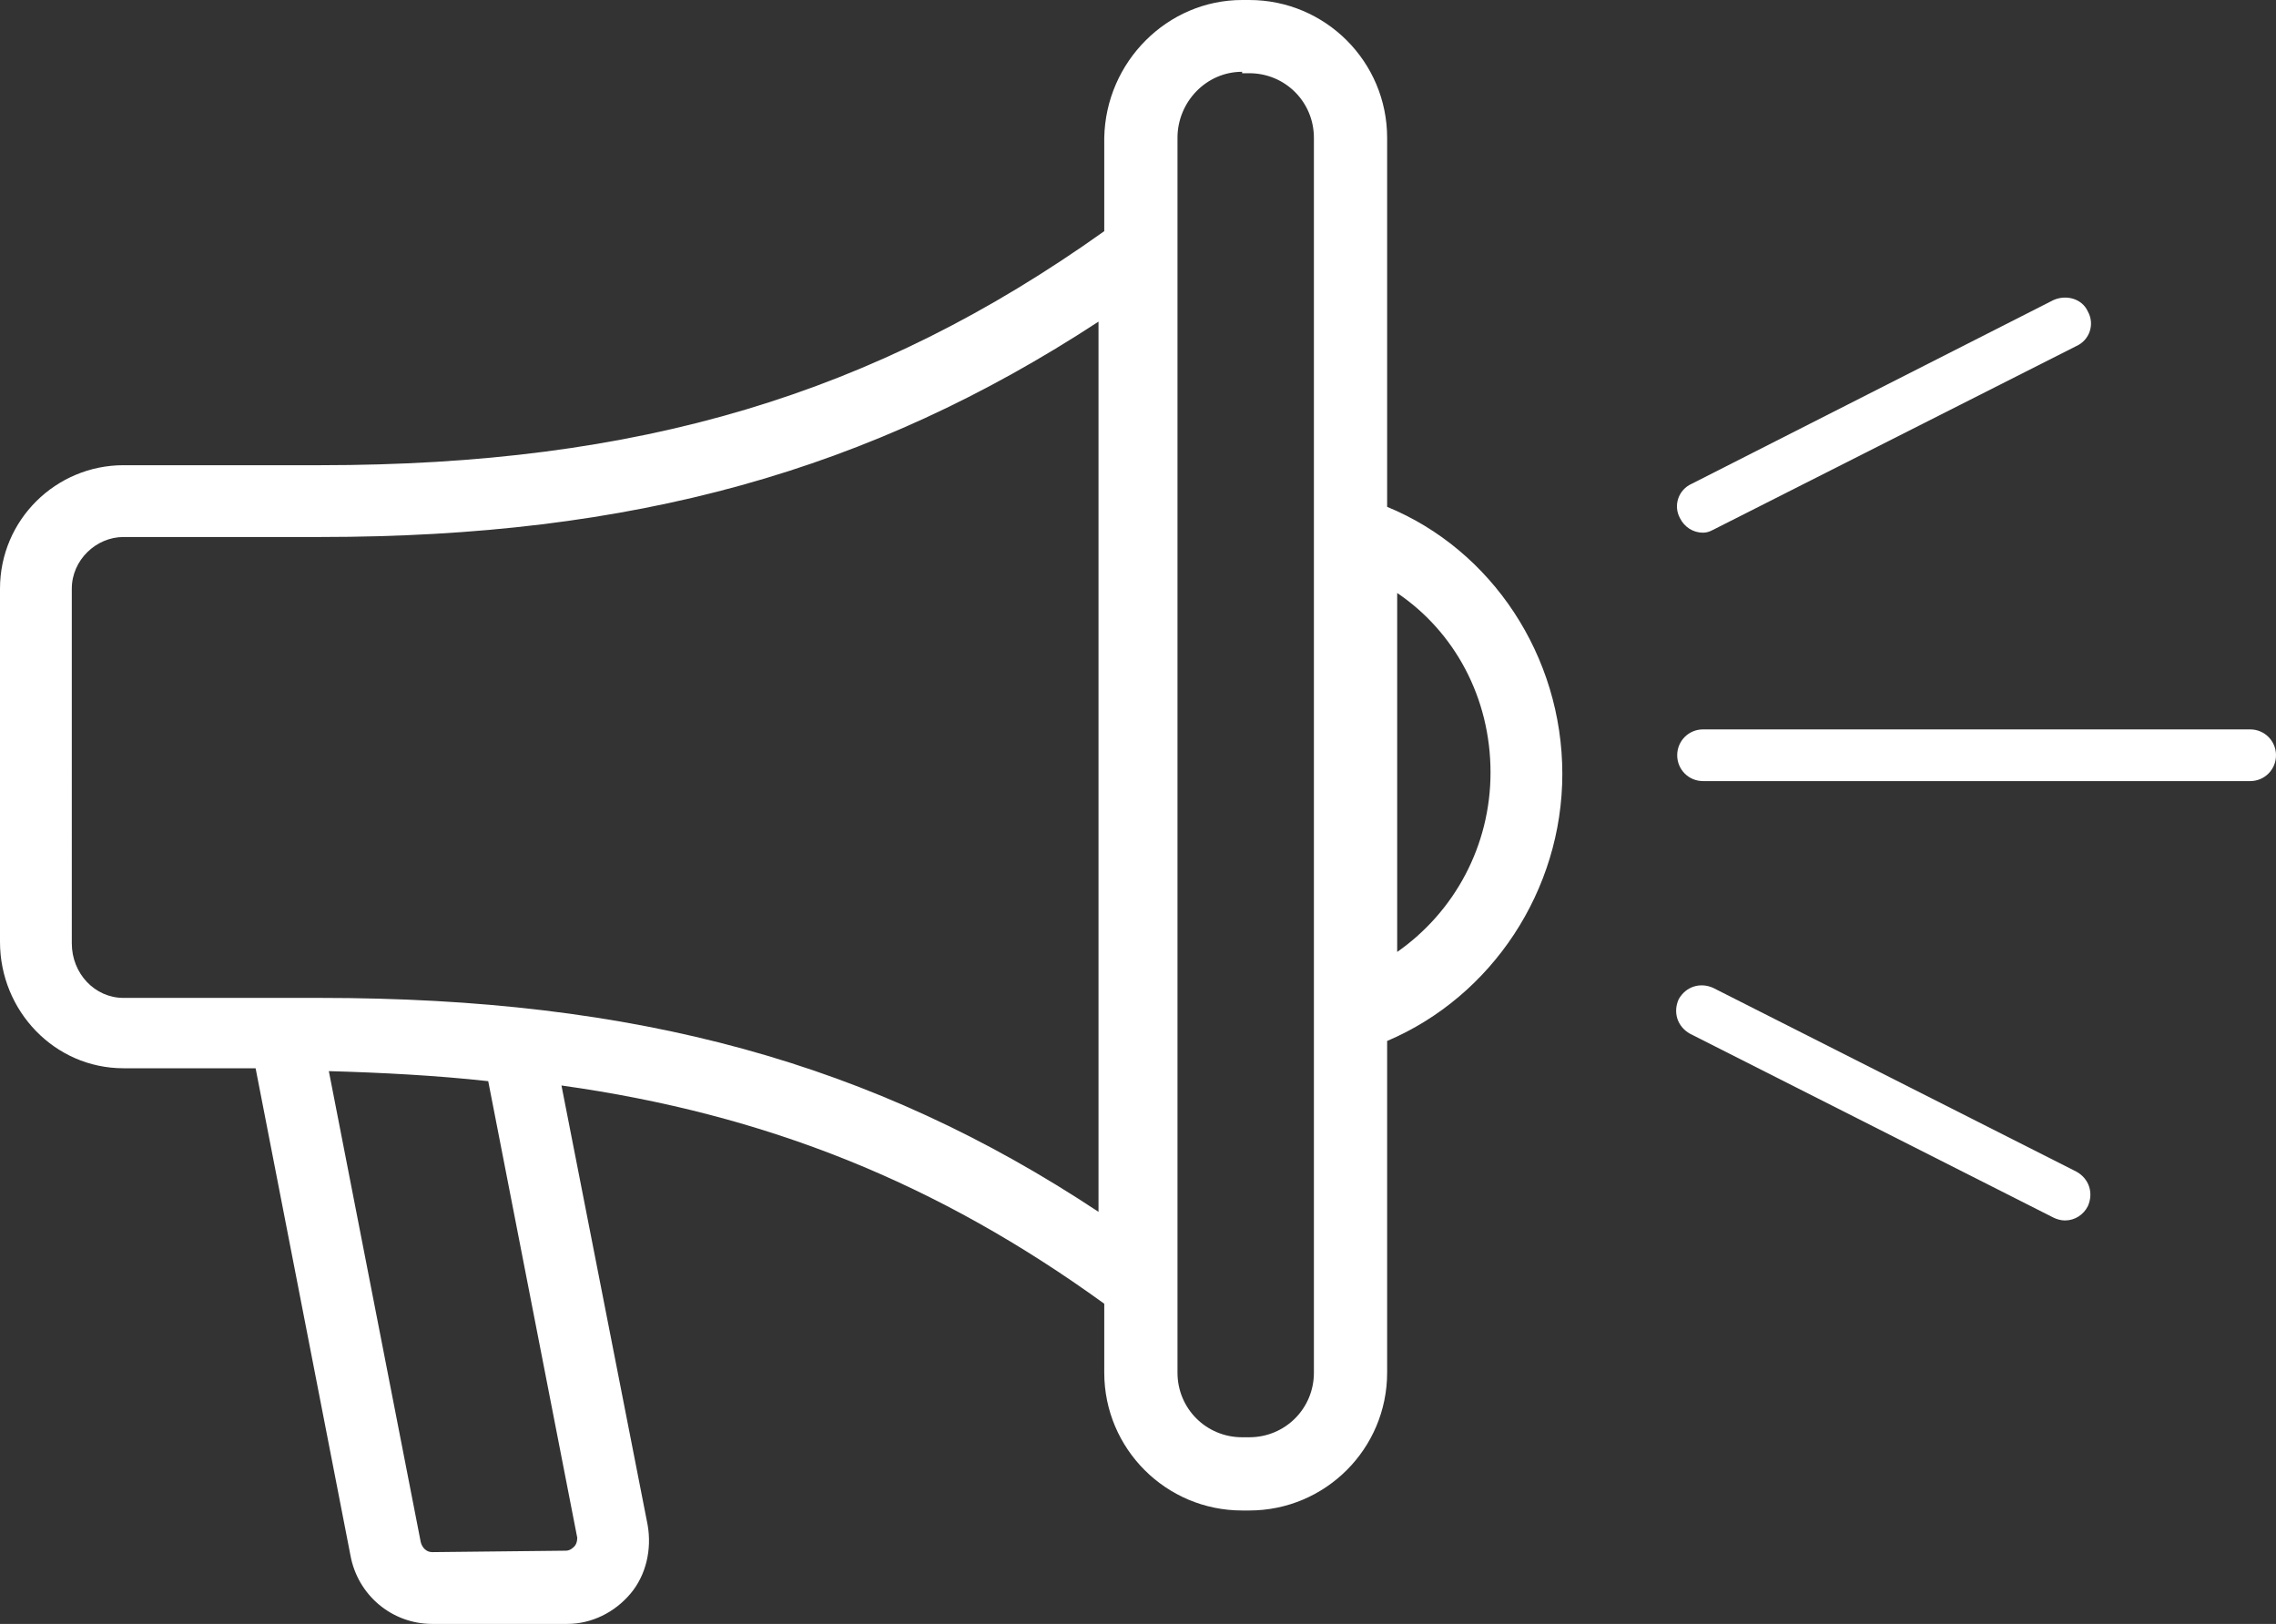 <?xml version="1.0" encoding="utf-8"?>
<!-- Generator: Adobe Illustrator 24.3.0, SVG Export Plug-In . SVG Version: 6.00 Build 0)  -->
<svg version="1.1" id="Layer_1" xmlns="http://www.w3.org/2000/svg" xmlns:xlink="http://www.w3.org/1999/xlink" x="0px" y="0px"
	 viewBox="0 0 158.5 113.1" style="enable-background:new 0 0 158.5 113.1;" xml:space="preserve">
<rect x="0" y="0" width="158.5" height="113.1" fill="#333333" stroke="none"/>
<style type="text/css">
	.st0{fill:#FFFFFF;}
</style>
<g>
	<path class="st0" d="M118.6,37.1c0.3,0,0.5-0.1,0.7-0.2l25.3-12.8c0.9-0.4,1.3-1.5,0.8-2.4c-0.4-0.9-1.5-1.2-2.4-0.8l-25.2,12.8
		c-0.9,0.4-1.3,1.5-0.8,2.4C117.3,36.7,117.9,37.1,118.6,37.1z"/>
	<path class="st0" d="M144.6,81.6l-25.3-12.8c-0.9-0.4-1.9-0.1-2.4,0.8c-0.4,0.9-0.1,1.9,0.8,2.4L143,84.8c0.2,0.1,0.5,0.2,0.8,0.2
		c0.7,0,1.3-0.4,1.6-1C145.8,83.1,145.5,82.1,144.6,81.6z"/>
	<path class="st0" d="M156.7,50.8h-38.1c-1,0-1.8,0.8-1.8,1.8s0.8,1.8,1.8,1.8h38.1c1,0,1.8-0.8,1.8-1.8S157.7,50.8,156.7,50.8z"/>
	<path class="st0" d="M96.6,35.3V9.6C96.6,4.3,92.3,0,87,0h-0.5c-5.2,0-9.5,4.3-9.6,9.6v6.5c-16,11.4-32.4,16.3-54.6,16.3H8.6
		C3.9,32.4,0,36.2,0,41v24.6c0,4.8,3.8,8.8,8.6,8.8h9.2l6.6,33.9c0.5,2.8,2.9,4.8,5.7,4.8h9.4c1.7,0,3.3-0.8,4.4-2.1
		c1.1-1.3,1.5-3.1,1.2-4.8l-6-30.6c14.3,2,26.2,6.8,37.8,15.2v4.8c0,5.3,4.3,9.6,9.6,9.6H87c5.3,0,9.6-4.3,9.6-9.6V72.5
		c7.3-3.1,12.2-10.5,12.2-18.6C108.8,45.7,103.9,38.3,96.6,35.3z M40.2,107.1c0,0.3-0.1,0.5-0.2,0.6c-0.1,0.1-0.3,0.3-0.6,0.3
		l-9.3,0.1c-0.4,0-0.7-0.3-0.8-0.7l-6.4-32.8c3.6,0.1,7.5,0.3,11.1,0.7L40.2,107.1z M76.5,84.4C60.8,74,44.3,69.5,22.3,69.5H8.6
		c-2,0-3.6-1.7-3.6-3.8V41c0-2,1.7-3.6,3.6-3.6h13.7c21.8,0,38.3-4.6,54.2-15V84.4z M91.5,95.6c0,2.5-2,4.5-4.5,4.5h-0.5
		c-2.5,0-4.5-2-4.5-4.5v-86C82,7.1,84,5,86.5,5v0.1H87c2.5,0,4.5,2,4.5,4.5V95.6z M97.3,66.3v-25c4,2.7,6.5,7.3,6.5,12.5
		C103.8,58.9,101.3,63.5,97.3,66.3z"/>
</g>
</svg>
